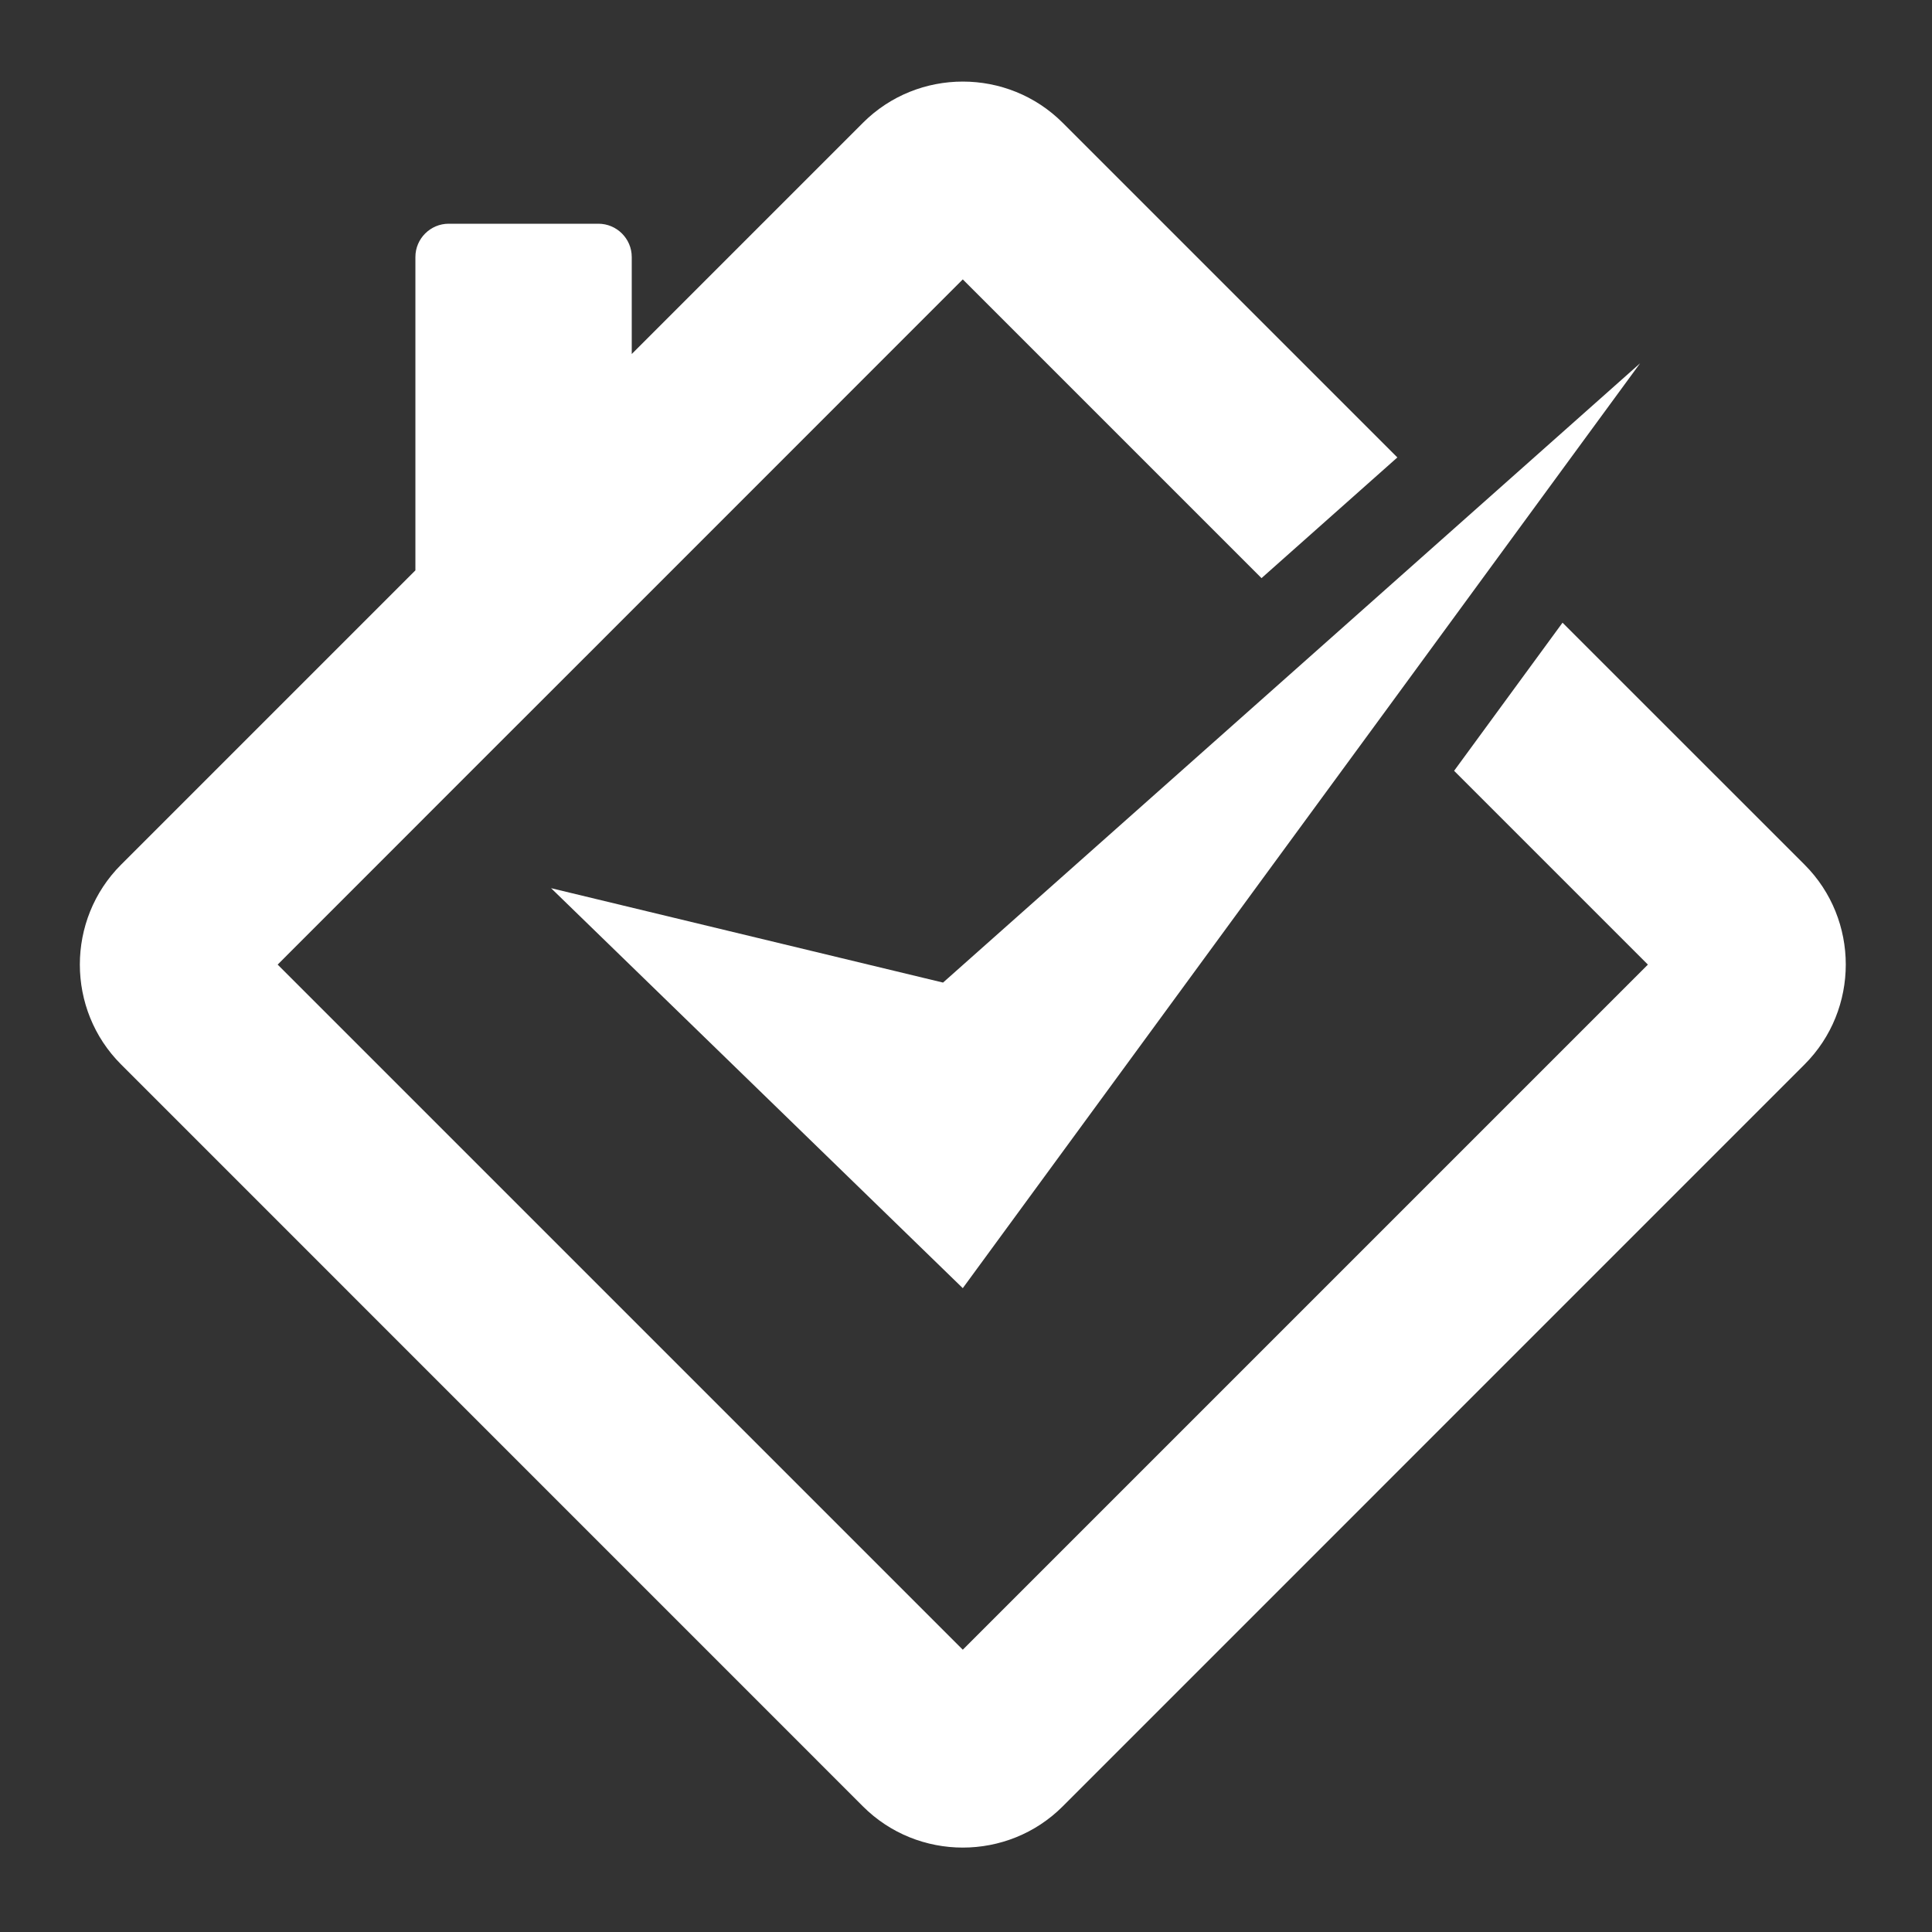 <svg xmlns="http://www.w3.org/2000/svg" xmlns:xlink="http://www.w3.org/1999/xlink" width="128" zoomAndPan="magnify" viewBox="0 0 96 96" height="128" preserveAspectRatio="xMidYMid meet" version="1.0"><rect x="0" y="0" width="96" height="96" fill="#333333" stroke="none"/><path fill="#ffffff" d="M 52.805 6.102 L 69.434 22.73 L 62.684 28.727 L 47.84 13.883 L 29.27 32.457 L 24.223 37.5 L 13.797 47.93 L 47.84 81.973 L 81.883 47.93 L 72.254 38.301 L 77.641 30.941 L 89.668 42.965 C 92.398 45.695 92.398 50.16 89.668 52.891 L 52.805 89.758 C 50.074 92.488 45.609 92.488 42.879 89.758 L 6.016 52.891 C 3.285 50.164 3.285 45.695 6.016 42.965 L 20.641 28.34 L 20.641 12.77 C 20.641 11.859 21.387 11.117 22.293 11.117 L 29.734 11.117 C 30.645 11.117 31.391 11.859 31.391 12.77 L 31.391 17.59 L 42.879 6.102 C 45.609 3.371 50.074 3.371 52.805 6.102 Z M 81.496 18.051 L 46.859 48.824 L 27.383 44.133 L 47.84 64.008 L 62.773 43.613 L 69.031 35.074 L 74.418 27.715 L 77.707 23.223 Z M 81.496 18.051 " fill-opacity="1" fill-rule="evenodd"/></svg>